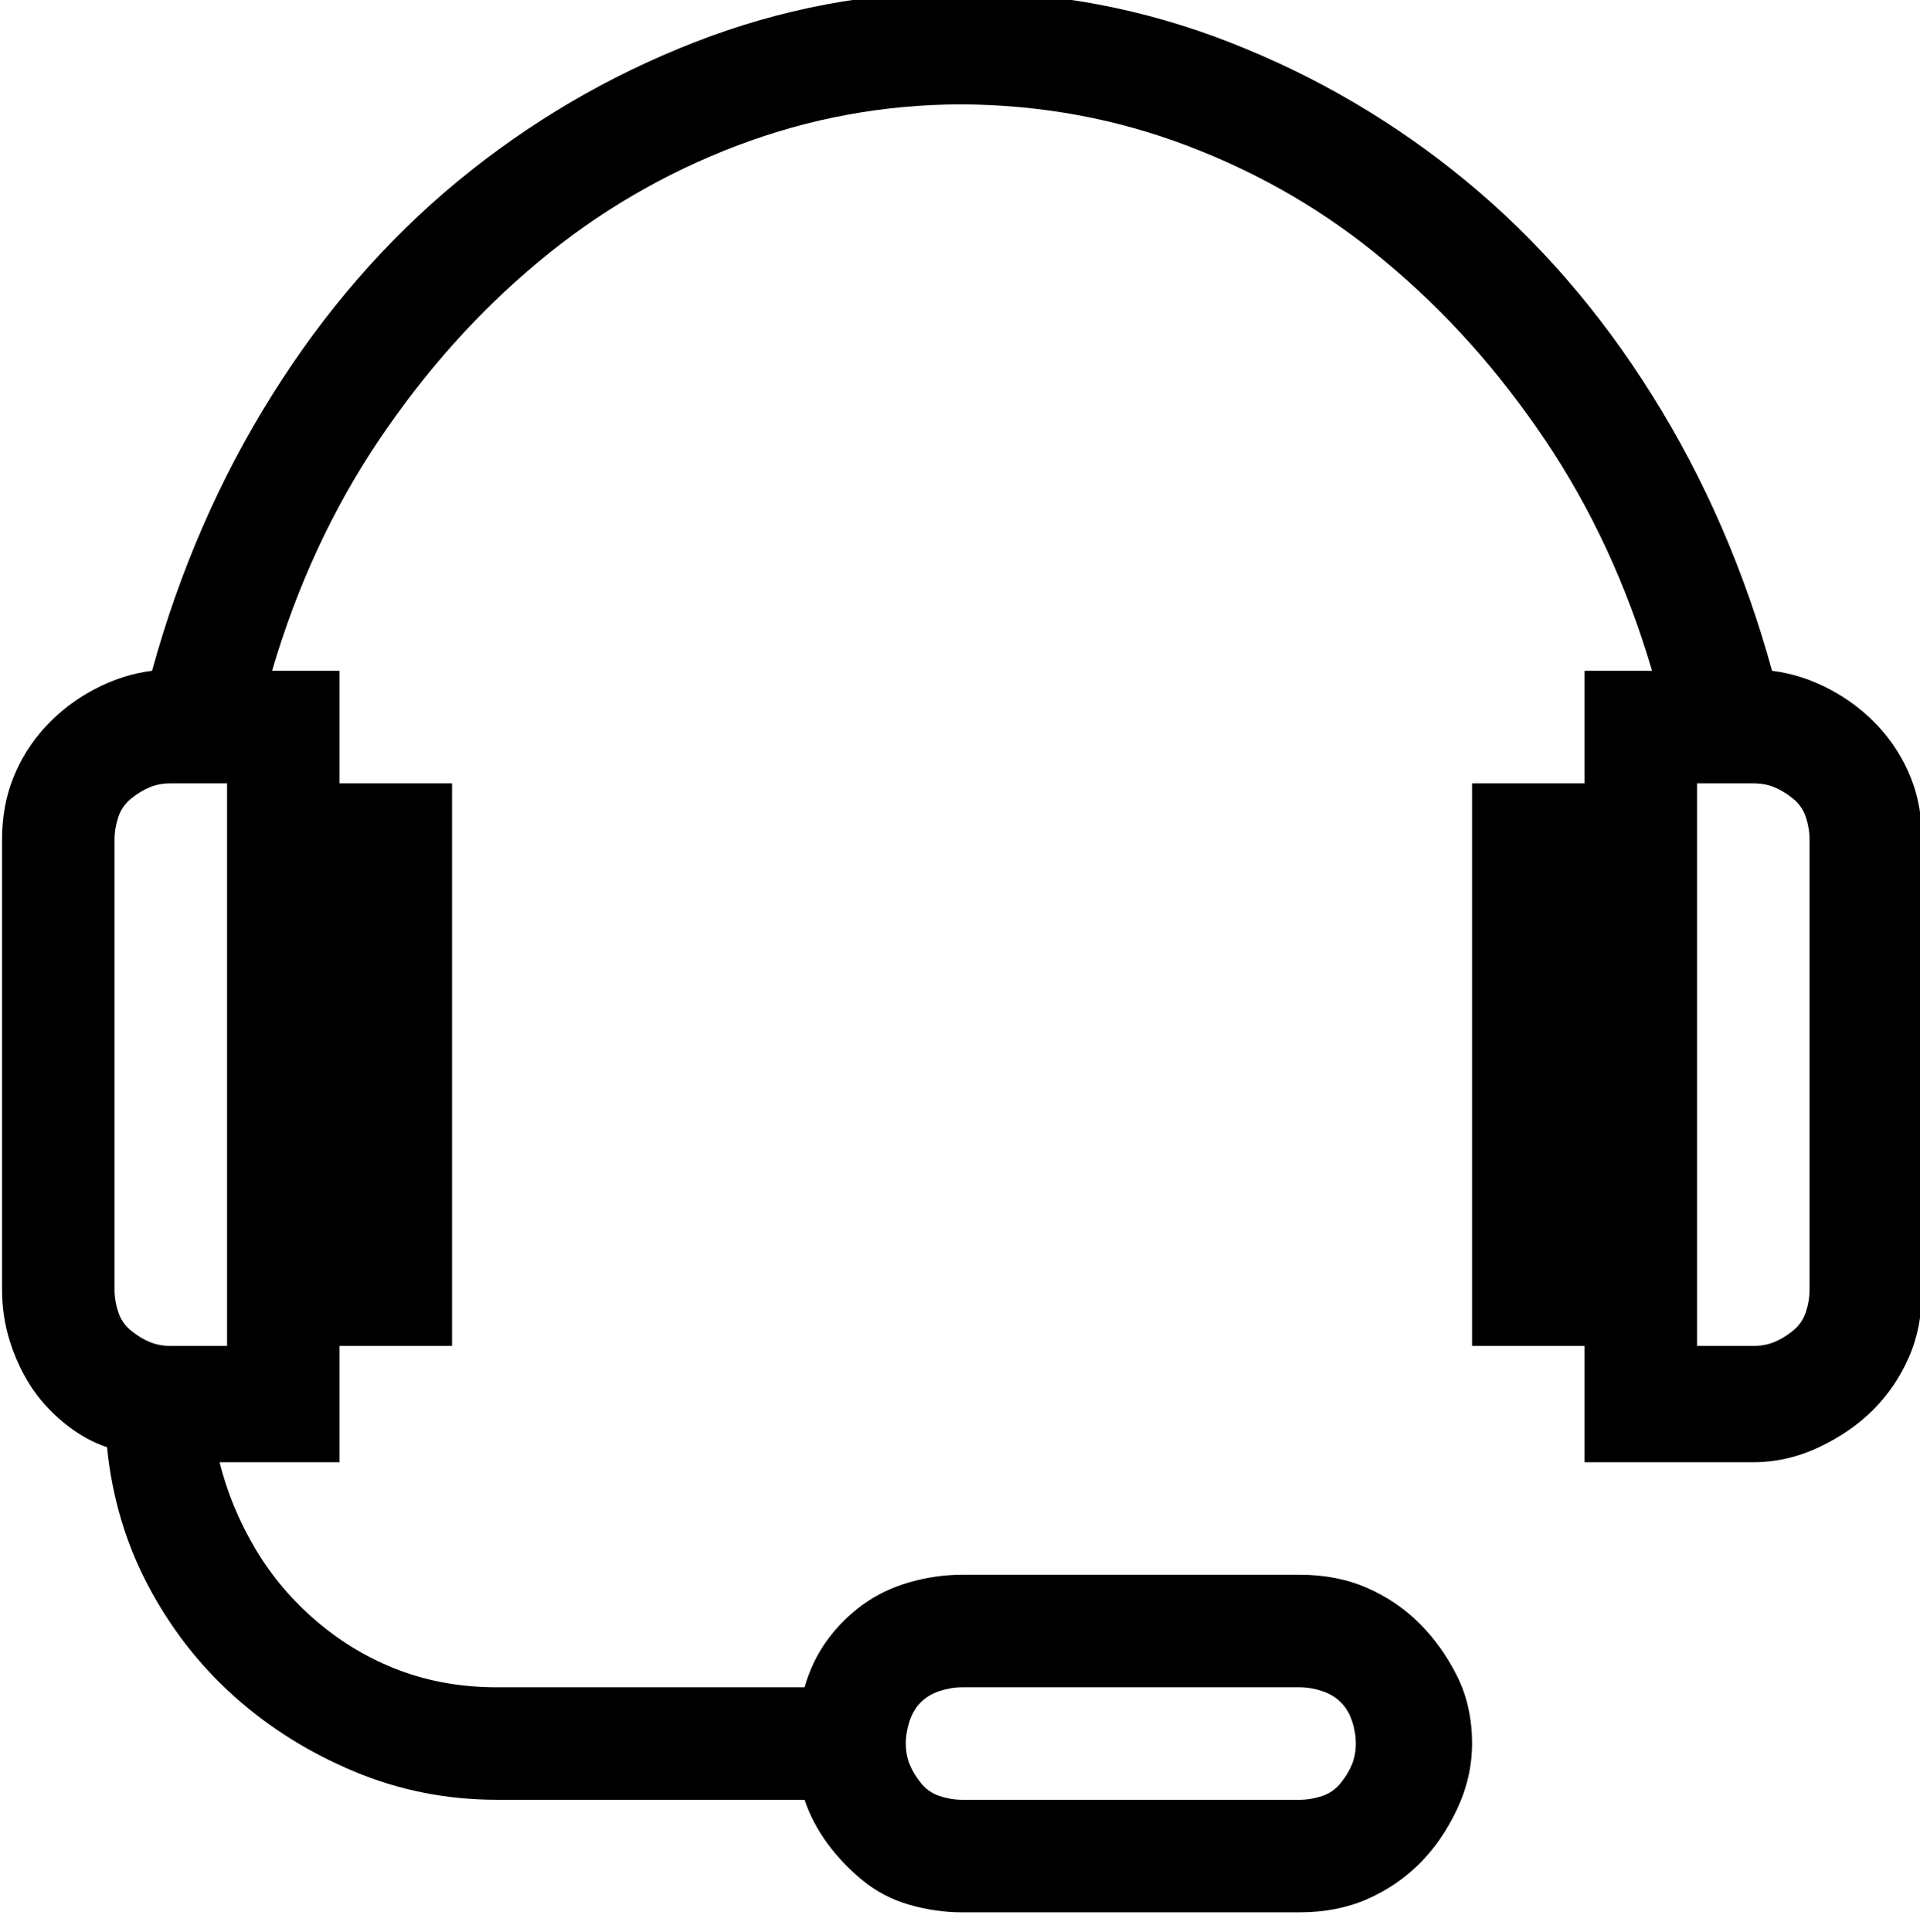 <?xml version="1.0" standalone="no"?>
<!DOCTYPE svg PUBLIC "-//W3C//DTD SVG 1.1//EN" "http://www.w3.org/Graphics/SVG/1.1/DTD/svg11.dtd" >
<svg xmlns="http://www.w3.org/2000/svg" xmlns:xlink="http://www.w3.org/1999/xlink" version="1.1" viewBox="-2 -32 512 515">
  <g transform="matrix(1 0 0 -1 0 480)">
   <path fill="currentColor"
d="M470.548 333.171q-11 40 -32 73.5t-49.5 57t-63 37t-71.5 13.5t-71.5 -13.5t-63 -37t-49.5 -57t-32 -73.5q-8 -1 -15.5 -5t-13 -10t-8.5 -13.5t-3 -16.5v-120q0 -7 2 -13.5t5.5 -12t9 -10t11.5 -6.5q2 -20 11 -37t23 -29.5t32 -20t38 -7.5h82q2 -6 6 -11.5t9.5 -10
t12.5 -6.5t14 -2h90q10 0 18 3.5t14 9.5t10 14.5t4 17.5q0 10 -4 18t-10 14t-14 9.5t-18 3.5h-90q-7 0 -14 -2t-12.5 -6t-9.5 -9.5t-6 -12.5h-82q-14 0 -26 4.5t-22 13t-16.5 19.5t-9.5 23h32v31h30v150h-30v30h-18q10 34 28.5 61.5t42.5 47.5t53 31t60 11
q31.452 -0.171 60 -11q29.452 -11.171 53 -31q24 -20 42.5 -47.5t28.5 -61.5h-18v-30h-30v-150h30v-31h45q9 0 17.5 4t14.5 10t9.5 14t3.5 18v120q0 9 -3 16.5t-8.5 13.5t-13 10t-15.5 5v0zM254.548 62.171h90q3 0 6 -1t5 -3t3 -5t1 -6t-1 -5.5t-3 -5t-5 -3.5t-6 -1
h-90q-3 0 -6 1t-5 3.5t-3 5t-1 5.5t1 6t3 5t5 3t6 1v0zM58.548 153.171h-15q-3 0 -5.5 1t-5 3t-3.5 5t-1 6v120q0 3 1 6t3.5 5t5 3t5.5 1h15v-150v0zM480.548 168.171q0 -3 -1 -6t-3.5 -5t-5 -3t-5.5 -1h-15v150h15q3 0 5.5 -1t5 -3t3.5 -5t1 -6v-120v0z" />
  </g>

</svg>
